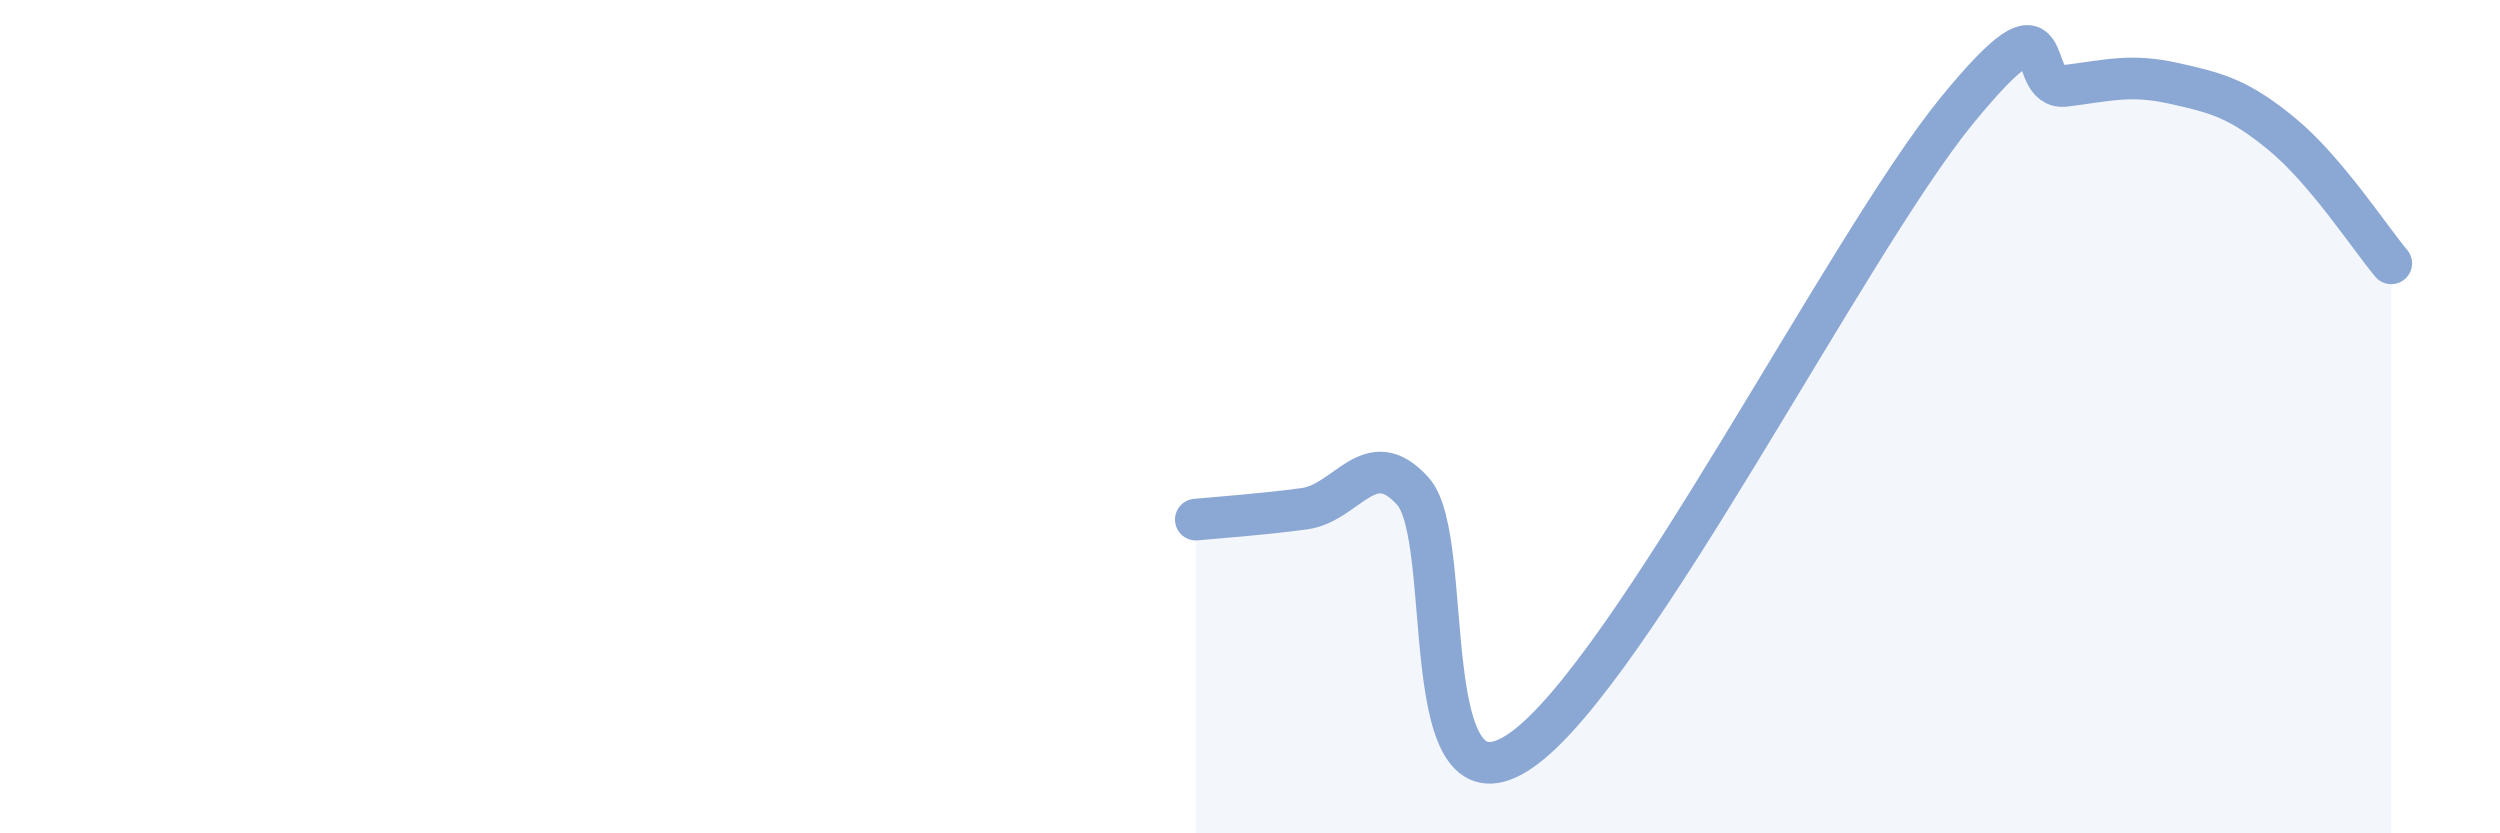 
    <svg width="60" height="20" viewBox="0 0 60 20" xmlns="http://www.w3.org/2000/svg">
      <path
        d="M 28.7,12.47 C 29.22,12.42 30.26,12.35 31.3,12.21 C 32.34,12.07 32.87,10.63 33.91,11.79 C 34.95,12.95 33.91,19.83 36.52,18 C 39.13,16.17 44.35,5.85 46.96,2.66 C 49.57,-0.53 48.53,2.19 49.57,2.06 C 50.61,1.93 51.13,1.77 52.17,2 C 53.21,2.23 53.74,2.37 54.78,3.23 C 55.82,4.09 56.87,5.7 57.39,6.32L57.39 20L28.7 20Z"
        fill="#8ba7d3"
        opacity="0.1"
        stroke-linecap="round"
        stroke-linejoin="round"
      />
      <path
        d="M 28.7,12.47 C 29.22,12.42 30.26,12.35 31.3,12.21 C 32.34,12.07 32.87,10.63 33.91,11.79 C 34.95,12.95 33.91,19.83 36.52,18 C 39.13,16.17 44.35,5.85 46.96,2.66 C 49.57,-0.53 48.53,2.19 49.57,2.06 C 50.61,1.93 51.13,1.77 52.17,2 C 53.21,2.23 53.74,2.37 54.78,3.23 C 55.82,4.09 56.87,5.7 57.39,6.32"
        stroke="#8ba7d3"
        stroke-width="1"
        fill="none"
        stroke-linecap="round"
        stroke-linejoin="round"
      />
    </svg>
  